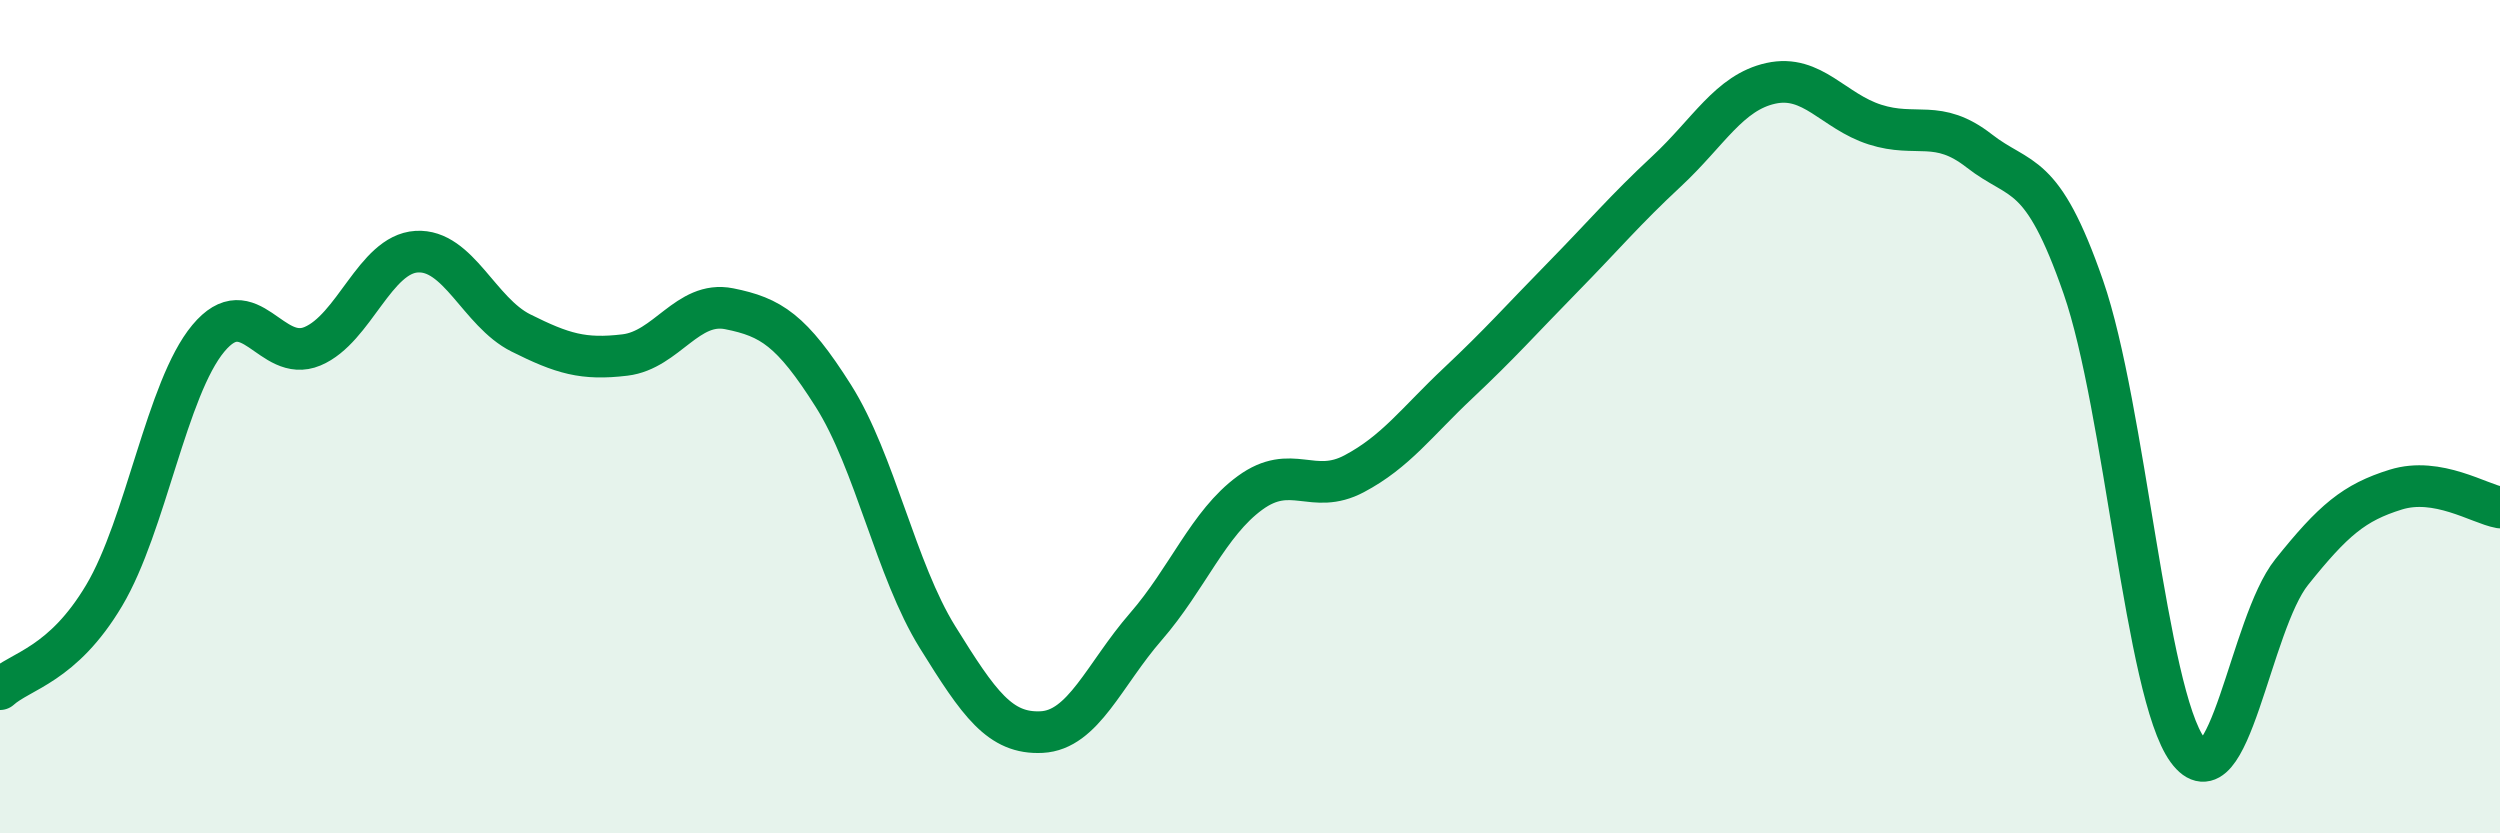 
    <svg width="60" height="20" viewBox="0 0 60 20" xmlns="http://www.w3.org/2000/svg">
      <path
        d="M 0,16.54 C 0.5,16.09 1.5,15.97 2.5,14.29 C 3.5,12.61 4,9.32 5,8.12 C 6,6.92 6.5,8.73 7.5,8.31 C 8.5,7.89 9,6.1 10,6.04 C 11,5.98 11.5,7.49 12.5,7.99 C 13.5,8.49 14,8.64 15,8.52 C 16,8.4 16.5,7.21 17.5,7.41 C 18.5,7.61 19,7.92 20,9.5 C 21,11.08 21.5,13.68 22.5,15.29 C 23.5,16.9 24,17.62 25,17.57 C 26,17.52 26.5,16.19 27.5,15.04 C 28.5,13.89 29,12.56 30,11.83 C 31,11.1 31.5,11.9 32.5,11.37 C 33.5,10.84 34,10.13 35,9.19 C 36,8.25 36.5,7.68 37.5,6.66 C 38.5,5.64 39,5.04 40,4.11 C 41,3.18 41.5,2.22 42.5,2 C 43.5,1.78 44,2.67 45,2.99 C 46,3.31 46.5,2.84 47.5,3.62 C 48.5,4.4 49,4.01 50,6.89 C 51,9.77 51.5,16.63 52.5,18 C 53.5,19.37 54,14.98 55,13.73 C 56,12.48 56.5,12.06 57.5,11.75 C 58.5,11.44 59.5,12.09 60,12.18L60 20L0 20Z"
        fill="#008740"
        opacity="0.1"
        stroke-linecap="round"
        stroke-linejoin="round"
      />
      <path
        d="M 0,16.54 C 0.5,16.09 1.5,15.97 2.5,14.29 C 3.5,12.61 4,9.32 5,8.12 C 6,6.92 6.5,8.73 7.5,8.31 C 8.5,7.89 9,6.1 10,6.04 C 11,5.98 11.5,7.49 12.5,7.99 C 13.5,8.49 14,8.64 15,8.52 C 16,8.4 16.5,7.21 17.5,7.41 C 18.5,7.61 19,7.92 20,9.5 C 21,11.08 21.5,13.68 22.5,15.29 C 23.5,16.9 24,17.62 25,17.57 C 26,17.52 26.5,16.19 27.5,15.04 C 28.5,13.89 29,12.56 30,11.83 C 31,11.1 31.5,11.9 32.5,11.37 C 33.5,10.84 34,10.13 35,9.19 C 36,8.25 36.5,7.68 37.5,6.66 C 38.5,5.64 39,5.04 40,4.11 C 41,3.18 41.5,2.22 42.5,2 C 43.5,1.78 44,2.67 45,2.99 C 46,3.31 46.5,2.84 47.5,3.62 C 48.5,4.4 49,4.01 50,6.89 C 51,9.77 51.5,16.63 52.5,18 C 53.5,19.37 54,14.98 55,13.73 C 56,12.48 56.5,12.06 57.5,11.75 C 58.5,11.44 59.5,12.09 60,12.18"
        stroke="#008740"
        stroke-width="1"
        fill="none"
        stroke-linecap="round"
        stroke-linejoin="round"
      />
    </svg>
  